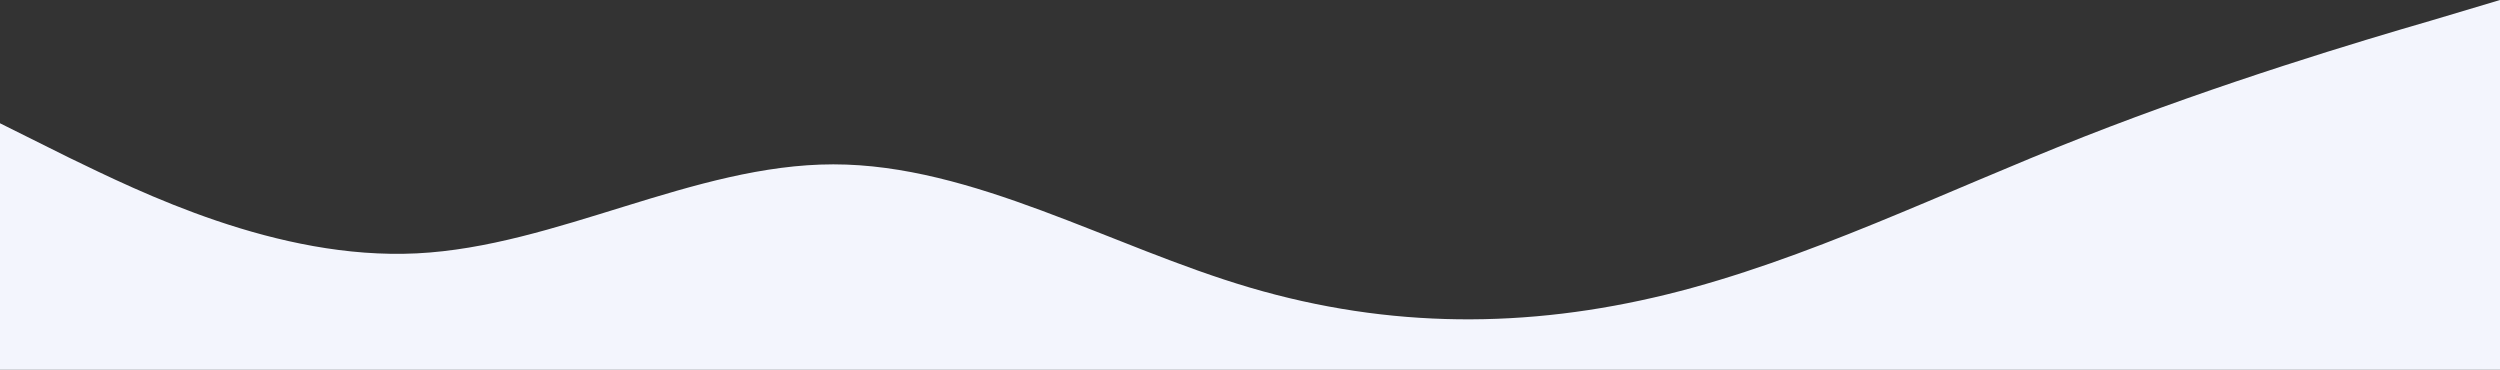 <?xml version="1.0" encoding="UTF-8"?> <svg xmlns="http://www.w3.org/2000/svg" width="1920" height="284" viewBox="0 0 1920 284" fill="none"><rect x="0" y="0" width="1920" height="284" fill="#333333" stroke="none"/><path fill-rule="evenodd" clip-rule="evenodd" d="M0 94.667L52.8 120.963C107.2 147.259 212.8 199.852 320 194.593C427.2 189.333 532.8 126.222 640 126.222C747.2 126.222 852.8 189.333 960 220.889C1067.2 252.444 1172.8 252.444 1280 226.148C1387.2 199.852 1492.8 147.259 1600 105.185C1707.2 63.111 1812.8 31.556 1867.2 15.778L1920 0V284H1867.2C1812.8 284 1707.2 284 1600 284C1492.8 284 1387.2 284 1280 284C1172.8 284 1067.2 284 960 284C852.8 284 747.2 284 640 284C532.8 284 427.2 284 320 284C212.8 284 107.2 284 52.8 284H0V94.667Z" fill="#F3F5FD"></path></svg> 